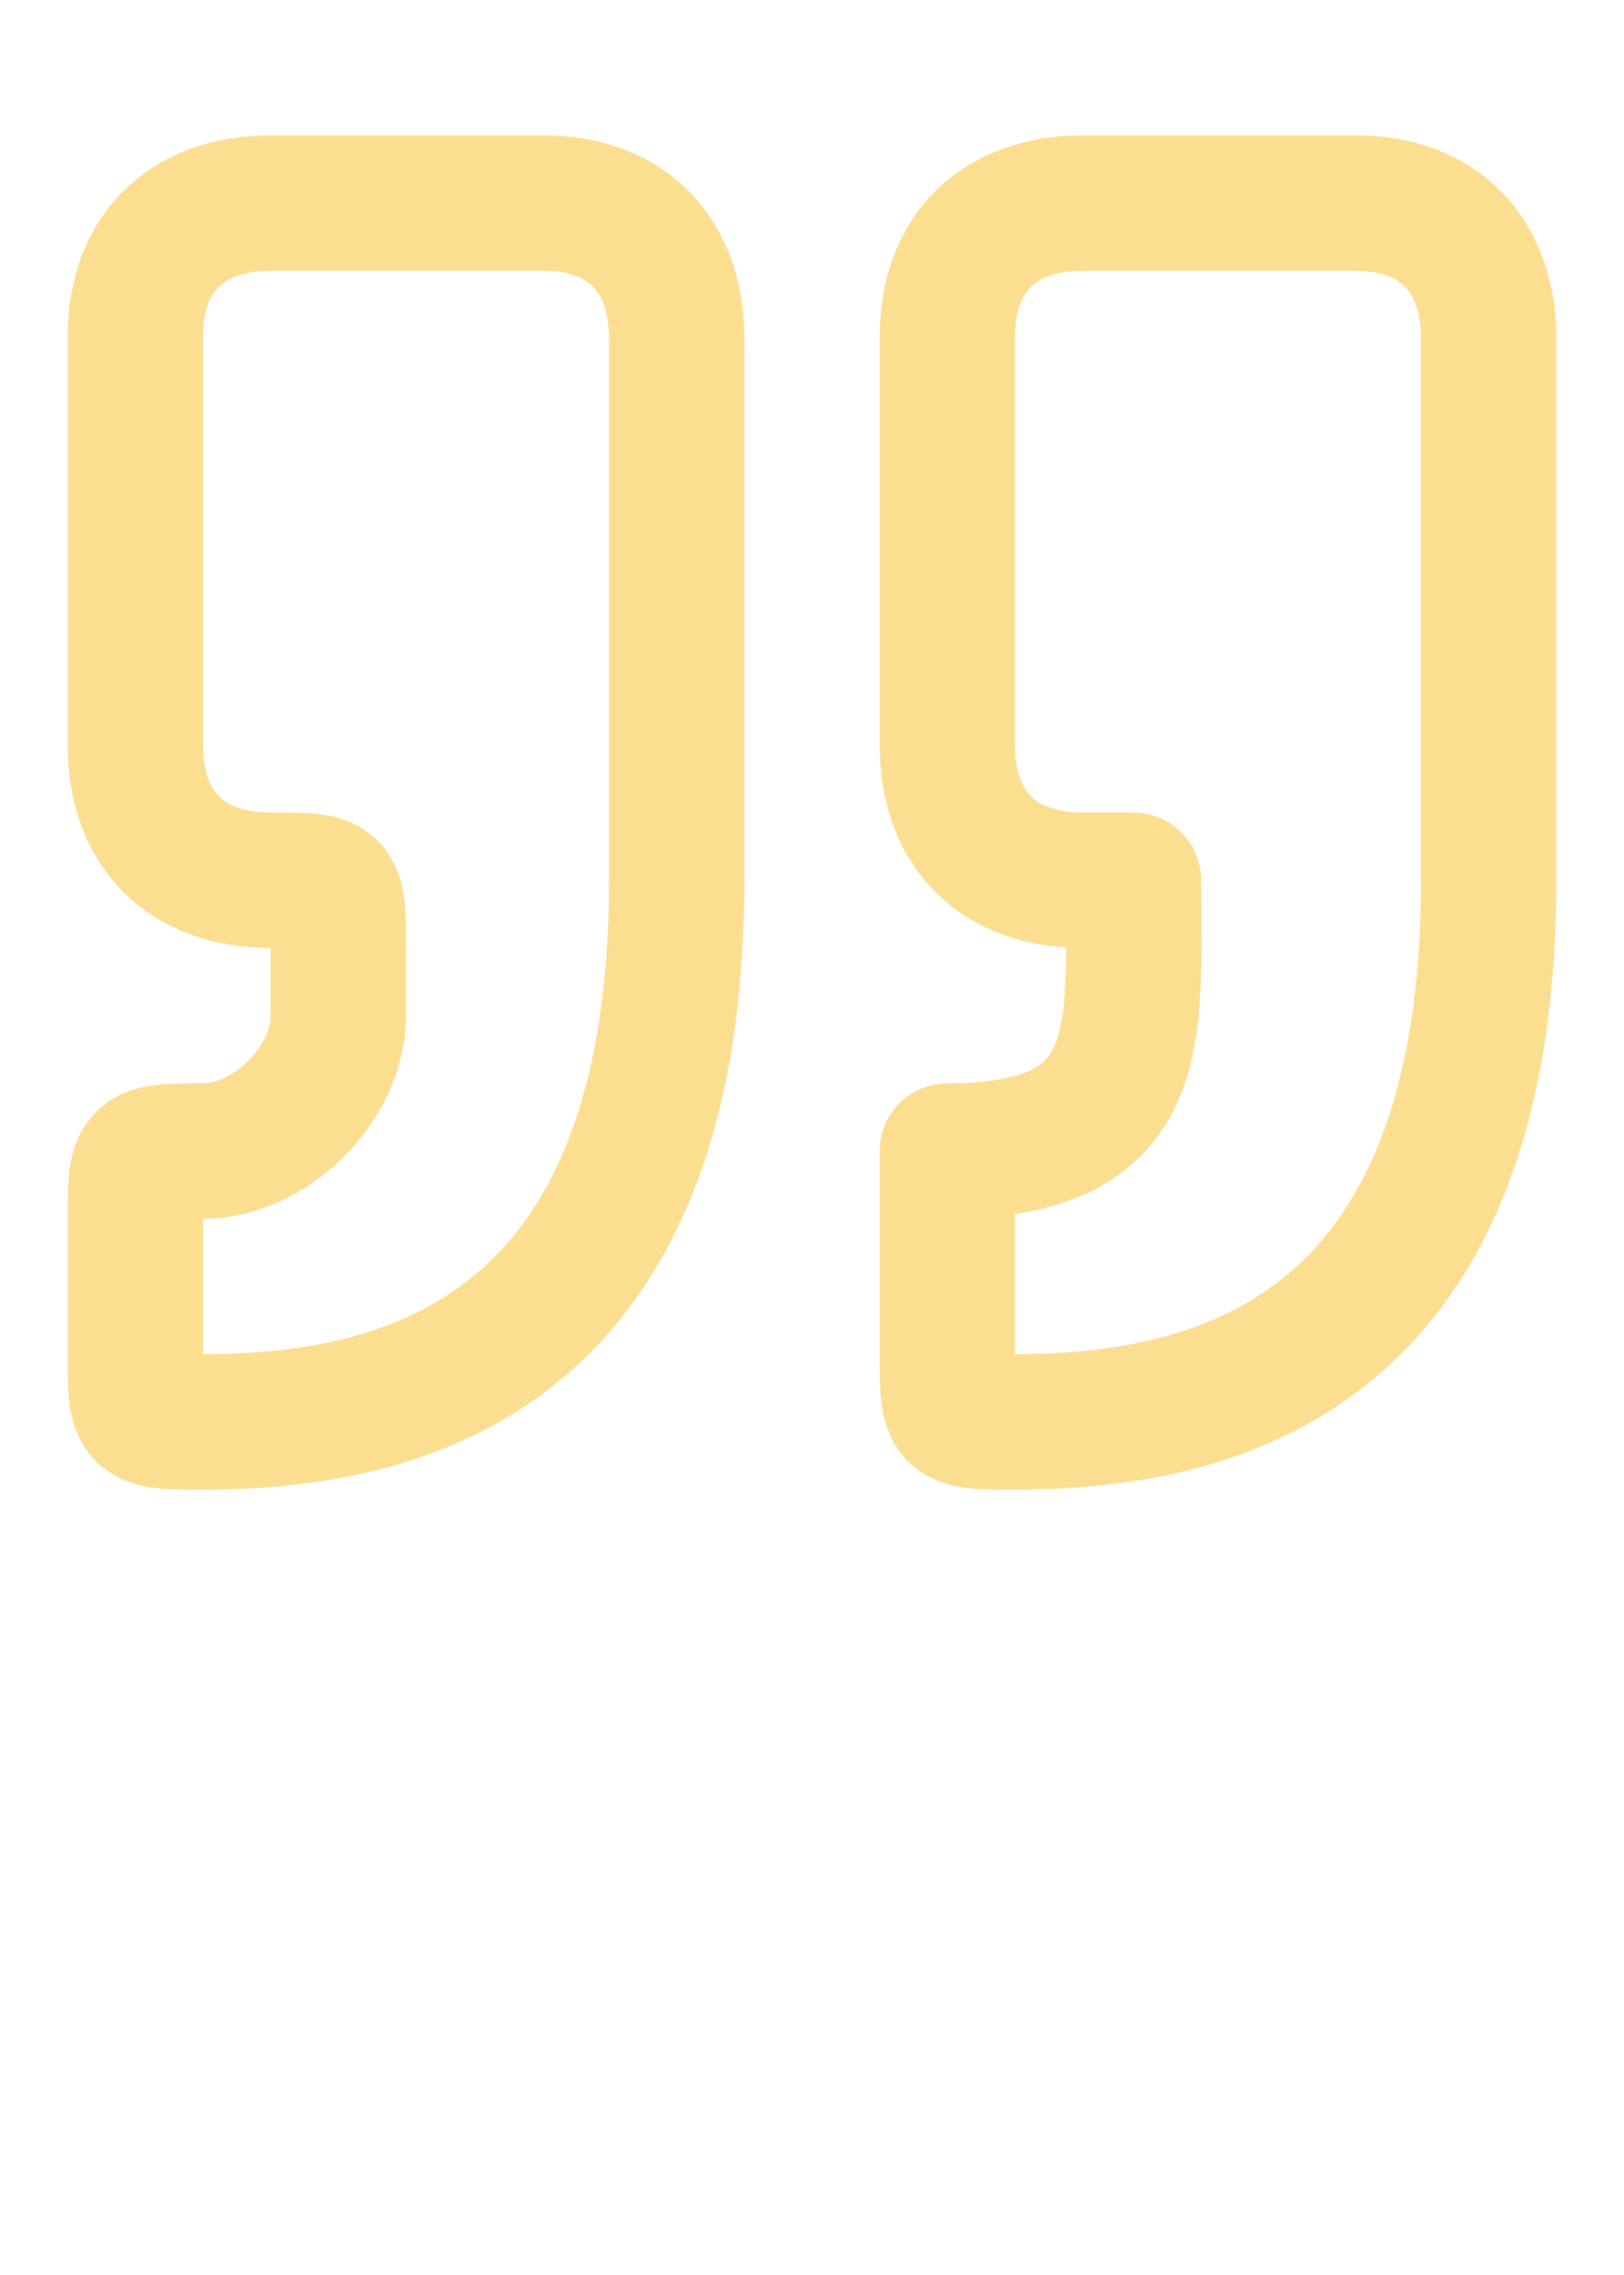 <svg width="40" height="56" viewBox="0 0 40 56" fill="none" xmlns="http://www.w3.org/2000/svg">
<path d="M5 35C10 35 16.667 33.333 16.667 21.667V8.333C16.667 6.25 15.407 4.972 13.333 5H6.667C4.583 5 3.333 6.25 3.333 8.287V18.333C3.333 20.417 4.583 21.667 6.667 21.667C8.333 21.667 8.333 21.667 8.333 23.333V25C8.333 26.667 6.667 28.333 5 28.333C3.333 28.333 3.333 28.347 3.333 30.052V33.333C3.333 35 3.333 35 5 35Z" stroke="#FBBF24" stroke-opacity="0.5" stroke-width="3.333" stroke-linecap="round" stroke-linejoin="round"/>
<path d="M25 35C30 35 36.667 33.333 36.667 21.667V8.333C36.667 6.25 35.405 4.972 33.333 5H26.667C24.583 5 23.333 6.25 23.333 8.287V18.333C23.333 20.417 24.583 21.667 26.667 21.667H27.917C27.917 25.417 28.333 28.333 23.333 28.333V33.333C23.333 35 23.333 35 25 35Z" stroke="#FBBF24" stroke-opacity="0.5" stroke-width="3.333" stroke-linecap="round" stroke-linejoin="round"/>
</svg>

